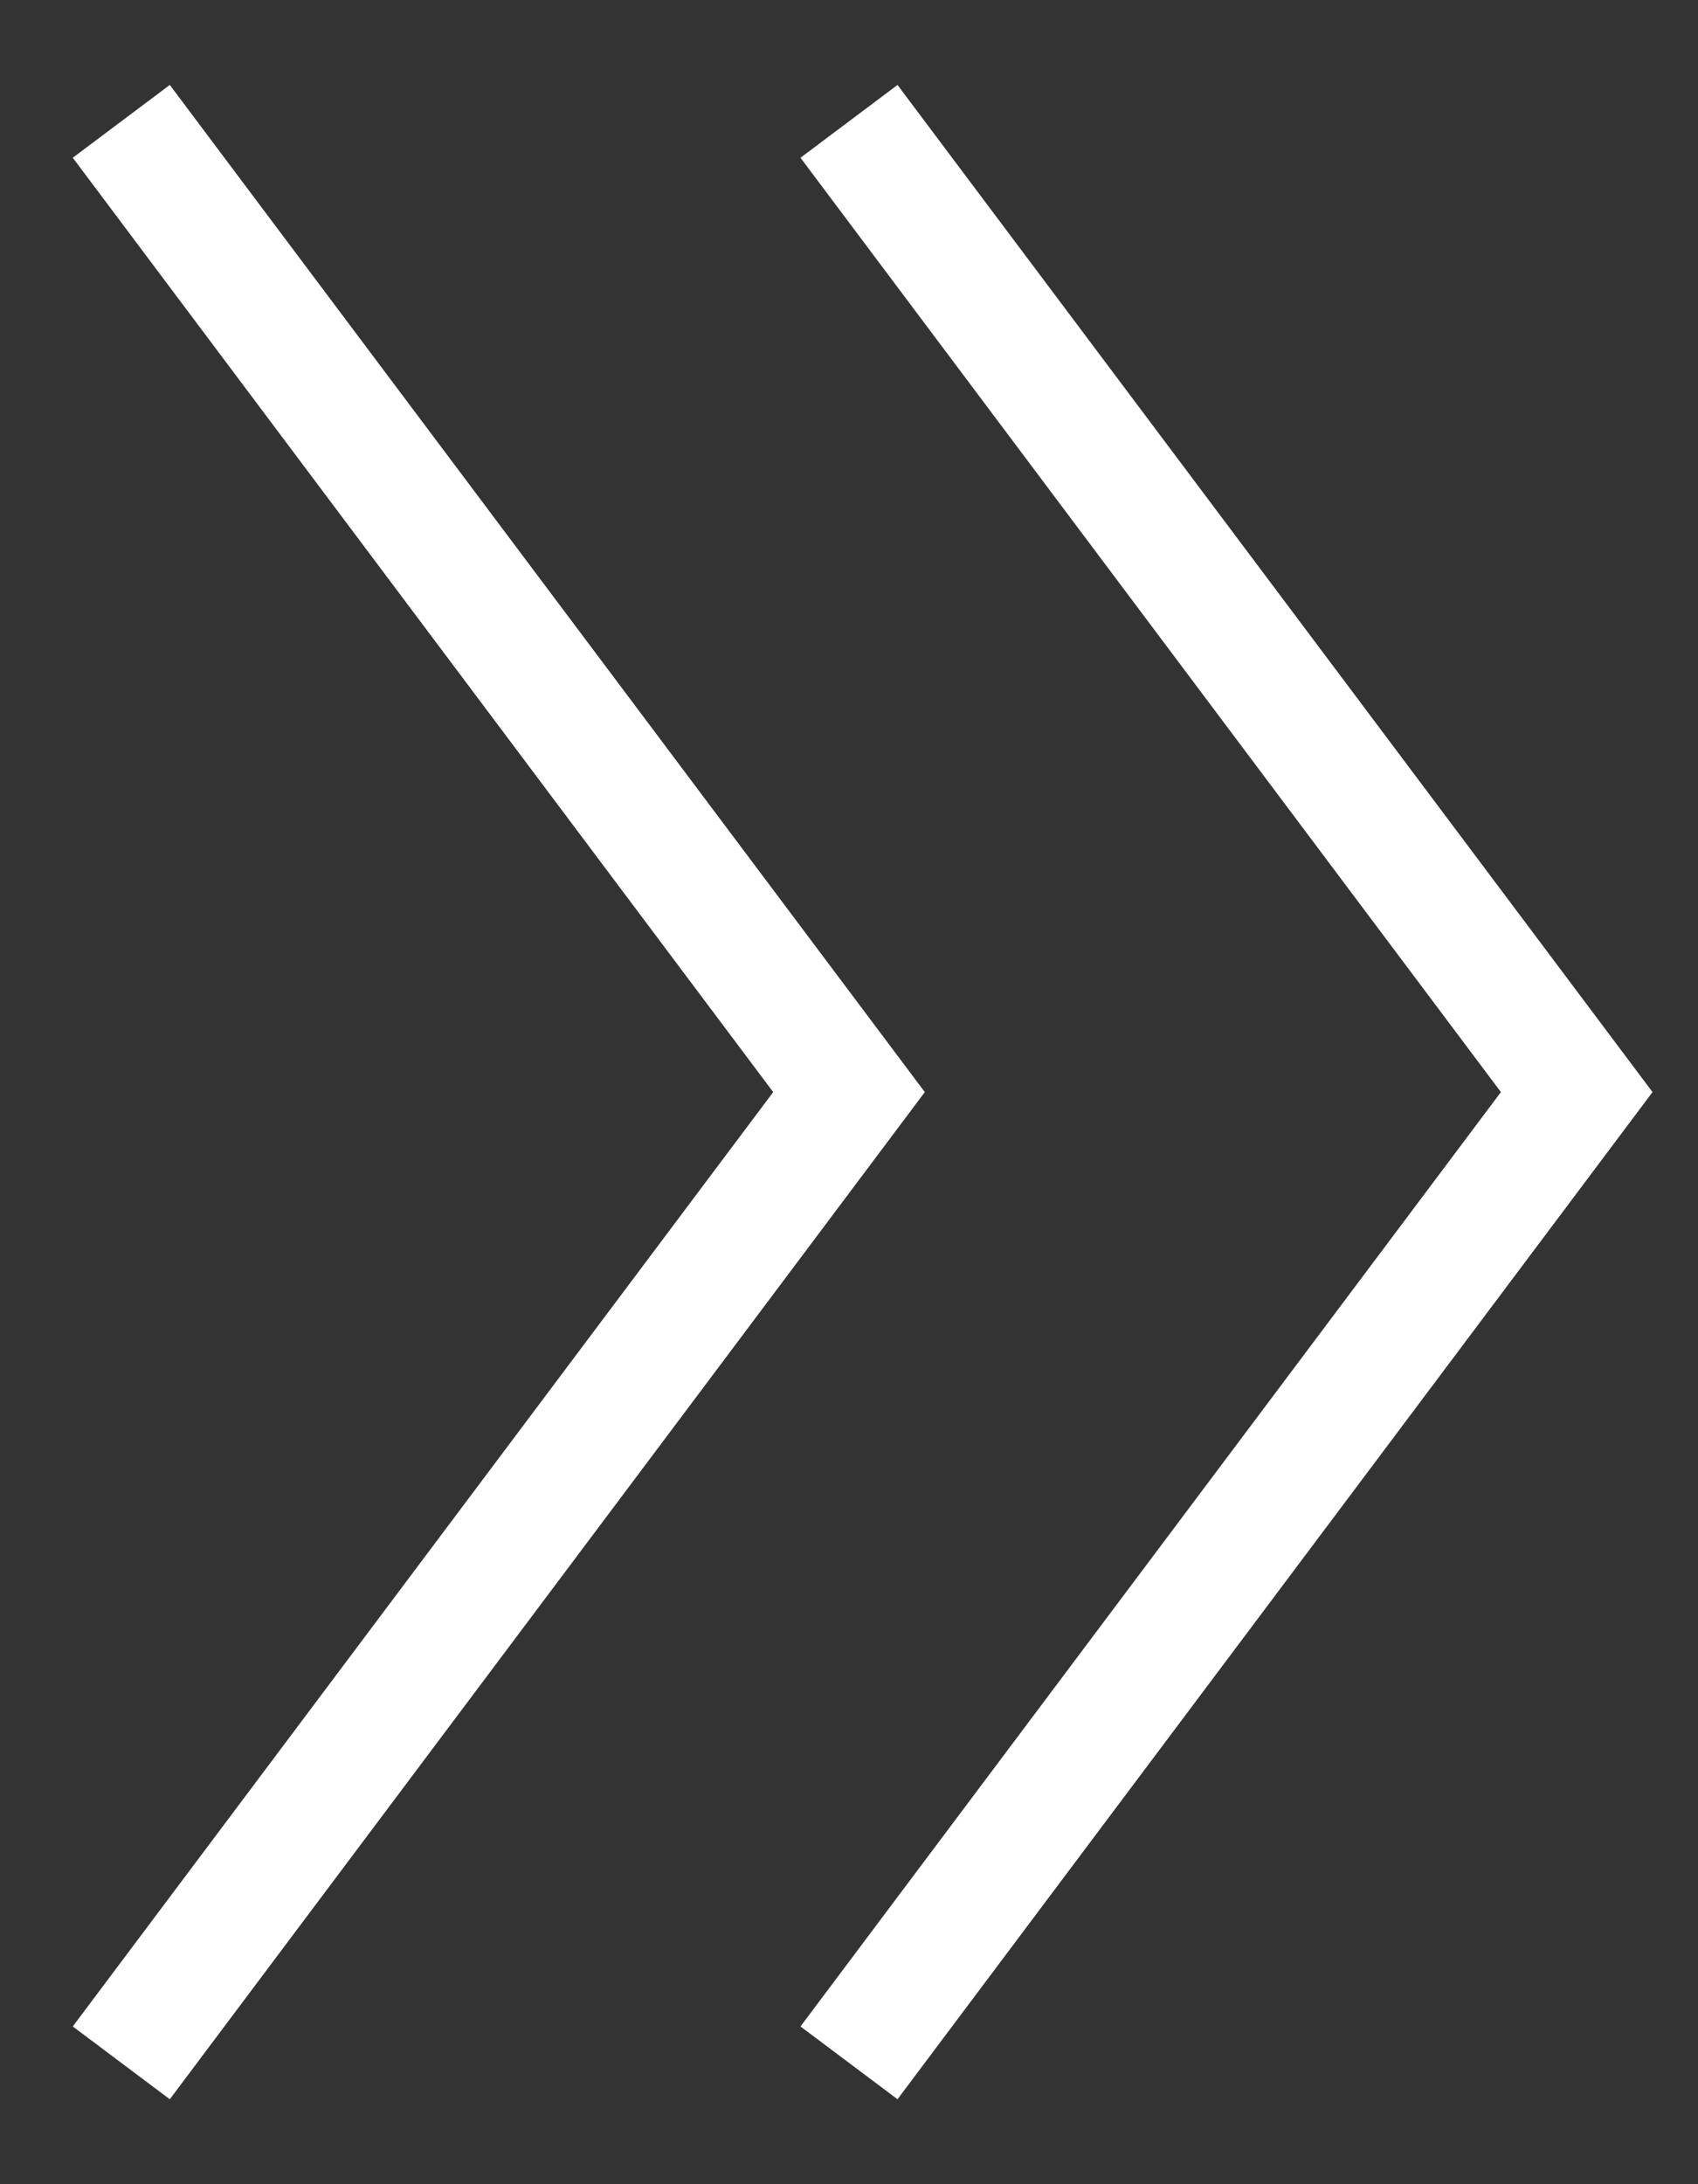<?xml version="1.0" encoding="UTF-8"?>
<svg width="14px" height="18px" viewBox="0 0 14 18" version="1.1" xmlns="http://www.w3.org/2000/svg" xmlns:xlink="http://www.w3.org/1999/xlink">
    <rect x="0" y="0" width="14" height="18" fill="#333333" stroke="none"/>
    <title>Group</title>
    <g id="Page-1" stroke="none" stroke-width="1" fill="none" fill-rule="evenodd">
        <g id="Rozcestník" transform="translate(-981, -583)" fill="#FFFFFF" fill-rule="nonzero">
            <g id="Group-2" transform="translate(444, 233)">
                <g id="Button" transform="translate(404, 334)">
                    <g id="Group" transform="translate(133.6, 16.7)">
                        <polygon id="Path-4" points="0.8 0 7.025 8.3 0.8 16.6 0 16 5.775 8.3 0 0.6"></polygon>
                        <polygon id="Path-4-Copy" points="6.8 0 13.025 8.3 6.8 16.6 6 16 11.775 8.3 6 0.6"></polygon>
                    </g>
                </g>
            </g>
        </g>
    </g>
</svg>